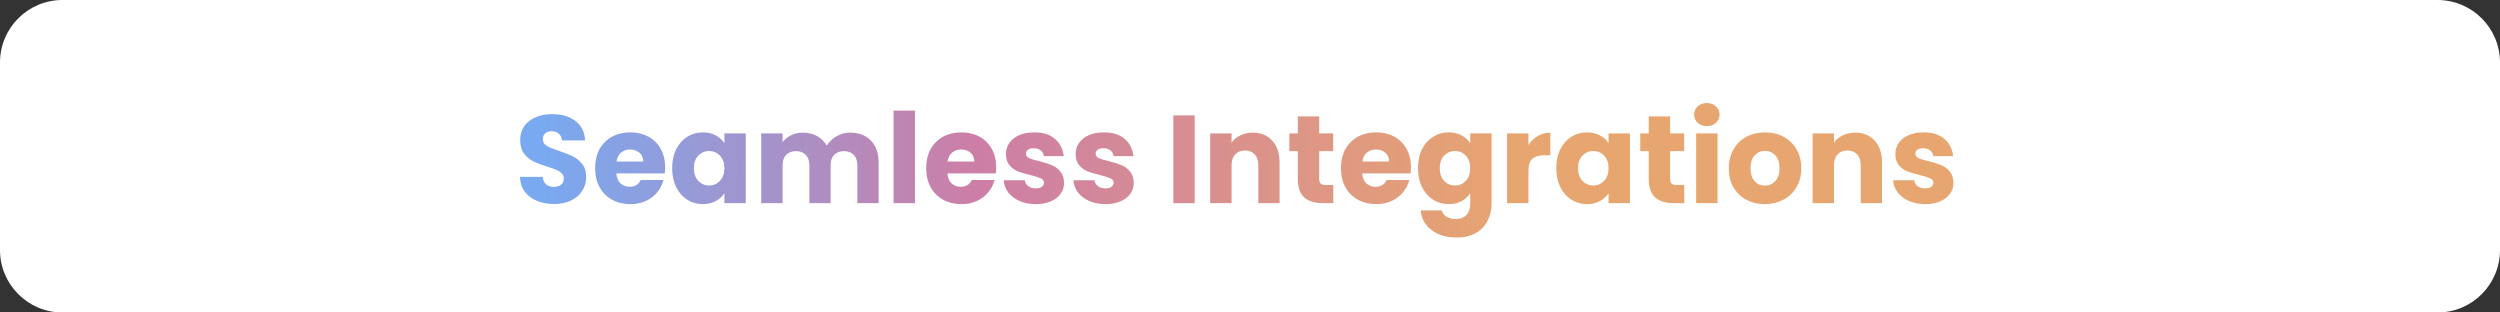 <svg width="320" height="40" viewBox="0 0 320 40" fill="none" xmlns="http://www.w3.org/2000/svg">
<rect x="0" y="0" width="320" height="40" fill="#333333" stroke="none"/>
<path d="M0 8C0 3.582 3.582 0 8 0H312C316.418 0 320 3.582 320 8V32C320 36.418 316.418 40 312 40H8C3.582 40 0 36.418 0 32V8Z" fill="white"/>
<path d="M70.939 26.112C70.118 26.112 69.382 25.979 68.731 25.712C68.08 25.445 67.558 25.051 67.163 24.528C66.779 24.005 66.576 23.376 66.555 22.64H69.467C69.51 23.056 69.653 23.376 69.899 23.6C70.144 23.813 70.464 23.92 70.859 23.92C71.264 23.92 71.584 23.829 71.819 23.648C72.053 23.456 72.171 23.195 72.171 22.864C72.171 22.587 72.075 22.357 71.883 22.176C71.701 21.995 71.472 21.845 71.195 21.728C70.928 21.611 70.544 21.477 70.043 21.328C69.317 21.104 68.725 20.88 68.267 20.656C67.808 20.432 67.413 20.101 67.083 19.664C66.752 19.227 66.587 18.656 66.587 17.952C66.587 16.907 66.966 16.091 67.723 15.504C68.48 14.907 69.467 14.608 70.683 14.608C71.92 14.608 72.918 14.907 73.675 15.504C74.432 16.091 74.838 16.912 74.891 17.968H71.931C71.909 17.605 71.776 17.323 71.531 17.12C71.285 16.907 70.971 16.8 70.587 16.8C70.256 16.8 69.99 16.891 69.787 17.072C69.584 17.243 69.483 17.493 69.483 17.824C69.483 18.187 69.653 18.469 69.995 18.672C70.336 18.875 70.87 19.093 71.595 19.328C72.32 19.573 72.907 19.808 73.355 20.032C73.814 20.256 74.208 20.581 74.539 21.008C74.87 21.435 75.035 21.984 75.035 22.656C75.035 23.296 74.87 23.877 74.539 24.4C74.219 24.923 73.749 25.339 73.131 25.648C72.512 25.957 71.781 26.112 70.939 26.112ZM85.135 21.392C85.135 21.648 85.119 21.915 85.087 22.192H78.895C78.937 22.747 79.113 23.173 79.423 23.472C79.743 23.76 80.132 23.904 80.591 23.904C81.273 23.904 81.748 23.616 82.015 23.04H84.927C84.777 23.627 84.505 24.155 84.111 24.624C83.727 25.093 83.241 25.461 82.655 25.728C82.068 25.995 81.412 26.128 80.687 26.128C79.812 26.128 79.033 25.941 78.351 25.568C77.668 25.195 77.135 24.661 76.751 23.968C76.367 23.275 76.175 22.464 76.175 21.536C76.175 20.608 76.361 19.797 76.735 19.104C77.119 18.411 77.652 17.877 78.335 17.504C79.017 17.131 79.801 16.944 80.687 16.944C81.551 16.944 82.319 17.125 82.991 17.488C83.663 17.851 84.185 18.368 84.559 19.04C84.943 19.712 85.135 20.496 85.135 21.392ZM82.335 20.672C82.335 20.203 82.175 19.829 81.855 19.552C81.535 19.275 81.135 19.136 80.655 19.136C80.196 19.136 79.807 19.269 79.487 19.536C79.177 19.803 78.985 20.181 78.911 20.672H82.335ZM86.034 21.52C86.034 20.603 86.205 19.797 86.546 19.104C86.898 18.411 87.373 17.877 87.97 17.504C88.567 17.131 89.234 16.944 89.97 16.944C90.599 16.944 91.149 17.072 91.618 17.328C92.098 17.584 92.466 17.92 92.722 18.336V17.072H95.458V26H92.722V24.736C92.455 25.152 92.082 25.488 91.602 25.744C91.133 26 90.583 26.128 89.954 26.128C89.229 26.128 88.567 25.941 87.97 25.568C87.373 25.184 86.898 24.645 86.546 23.952C86.205 23.248 86.034 22.437 86.034 21.52ZM92.722 21.536C92.722 20.853 92.53 20.315 92.146 19.92C91.773 19.525 91.314 19.328 90.77 19.328C90.226 19.328 89.762 19.525 89.378 19.92C89.005 20.304 88.818 20.837 88.818 21.52C88.818 22.203 89.005 22.747 89.378 23.152C89.762 23.547 90.226 23.744 90.77 23.744C91.314 23.744 91.773 23.547 92.146 23.152C92.53 22.757 92.722 22.219 92.722 21.536ZM108.829 16.976C109.939 16.976 110.819 17.312 111.469 17.984C112.131 18.656 112.461 19.589 112.461 20.784V26H109.741V21.152C109.741 20.576 109.587 20.133 109.277 19.824C108.979 19.504 108.563 19.344 108.029 19.344C107.496 19.344 107.075 19.504 106.765 19.824C106.467 20.133 106.317 20.576 106.317 21.152V26H103.597V21.152C103.597 20.576 103.443 20.133 103.133 19.824C102.835 19.504 102.419 19.344 101.885 19.344C101.352 19.344 100.931 19.504 100.621 19.824C100.323 20.133 100.173 20.576 100.173 21.152V26H97.437V17.072H100.173V18.192C100.451 17.819 100.813 17.525 101.261 17.312C101.709 17.088 102.216 16.976 102.781 16.976C103.453 16.976 104.051 17.12 104.573 17.408C105.107 17.696 105.523 18.107 105.821 18.64C106.131 18.149 106.552 17.749 107.085 17.44C107.619 17.131 108.2 16.976 108.829 16.976ZM117.111 14.16V26H114.375V14.16H117.111ZM127.51 21.392C127.51 21.648 127.494 21.915 127.462 22.192H121.27C121.312 22.747 121.488 23.173 121.798 23.472C122.118 23.76 122.507 23.904 122.966 23.904C123.648 23.904 124.123 23.616 124.39 23.04H127.302C127.152 23.627 126.88 24.155 126.486 24.624C126.102 25.093 125.616 25.461 125.03 25.728C124.443 25.995 123.787 26.128 123.062 26.128C122.187 26.128 121.408 25.941 120.726 25.568C120.043 25.195 119.51 24.661 119.126 23.968C118.742 23.275 118.55 22.464 118.55 21.536C118.55 20.608 118.736 19.797 119.11 19.104C119.494 18.411 120.027 17.877 120.71 17.504C121.392 17.131 122.176 16.944 123.062 16.944C123.926 16.944 124.694 17.125 125.366 17.488C126.038 17.851 126.56 18.368 126.934 19.04C127.318 19.712 127.51 20.496 127.51 21.392ZM124.71 20.672C124.71 20.203 124.55 19.829 124.23 19.552C123.91 19.275 123.51 19.136 123.03 19.136C122.571 19.136 122.182 19.269 121.862 19.536C121.552 19.803 121.36 20.181 121.286 20.672H124.71ZM132.585 26.128C131.806 26.128 131.113 25.995 130.505 25.728C129.897 25.461 129.417 25.099 129.065 24.64C128.713 24.171 128.516 23.648 128.473 23.072H131.177C131.209 23.381 131.353 23.632 131.609 23.824C131.865 24.016 132.18 24.112 132.553 24.112C132.894 24.112 133.156 24.048 133.337 23.92C133.529 23.781 133.625 23.605 133.625 23.392C133.625 23.136 133.492 22.949 133.225 22.832C132.958 22.704 132.526 22.565 131.929 22.416C131.289 22.267 130.756 22.112 130.329 21.952C129.902 21.781 129.534 21.52 129.225 21.168C128.916 20.805 128.761 20.32 128.761 19.712C128.761 19.2 128.9 18.736 129.177 18.32C129.465 17.893 129.881 17.557 130.425 17.312C130.98 17.067 131.636 16.944 132.393 16.944C133.513 16.944 134.393 17.221 135.033 17.776C135.684 18.331 136.057 19.067 136.153 19.984H133.625C133.582 19.675 133.444 19.429 133.209 19.248C132.985 19.067 132.686 18.976 132.313 18.976C131.993 18.976 131.748 19.04 131.577 19.168C131.406 19.285 131.321 19.451 131.321 19.664C131.321 19.92 131.454 20.112 131.721 20.24C131.998 20.368 132.425 20.496 133.001 20.624C133.662 20.795 134.201 20.965 134.617 21.136C135.033 21.296 135.396 21.563 135.705 21.936C136.025 22.299 136.19 22.789 136.201 23.408C136.201 23.931 136.052 24.4 135.753 24.816C135.465 25.221 135.044 25.541 134.489 25.776C133.945 26.011 133.31 26.128 132.585 26.128ZM141.507 26.128C140.728 26.128 140.035 25.995 139.427 25.728C138.819 25.461 138.339 25.099 137.987 24.64C137.635 24.171 137.437 23.648 137.395 23.072H140.099C140.131 23.381 140.275 23.632 140.531 23.824C140.787 24.016 141.101 24.112 141.475 24.112C141.816 24.112 142.077 24.048 142.259 23.92C142.451 23.781 142.547 23.605 142.547 23.392C142.547 23.136 142.413 22.949 142.147 22.832C141.88 22.704 141.448 22.565 140.851 22.416C140.211 22.267 139.677 22.112 139.251 21.952C138.824 21.781 138.456 21.52 138.147 21.168C137.837 20.805 137.683 20.32 137.683 19.712C137.683 19.2 137.821 18.736 138.099 18.32C138.387 17.893 138.803 17.557 139.347 17.312C139.901 17.067 140.557 16.944 141.315 16.944C142.435 16.944 143.315 17.221 143.955 17.776C144.605 18.331 144.979 19.067 145.075 19.984H142.547C142.504 19.675 142.365 19.429 142.131 19.248C141.907 19.067 141.608 18.976 141.235 18.976C140.915 18.976 140.669 19.04 140.499 19.168C140.328 19.285 140.243 19.451 140.243 19.664C140.243 19.92 140.376 20.112 140.643 20.24C140.92 20.368 141.347 20.496 141.923 20.624C142.584 20.795 143.123 20.965 143.539 21.136C143.955 21.296 144.317 21.563 144.627 21.936C144.947 22.299 145.112 22.789 145.123 23.408C145.123 23.931 144.973 24.4 144.675 24.816C144.387 25.221 143.965 25.541 143.411 25.776C142.867 26.011 142.232 26.128 141.507 26.128ZM152.923 14.768V26H150.187V14.768H152.923ZM160.346 16.976C161.391 16.976 162.223 17.317 162.842 18C163.471 18.672 163.786 19.6 163.786 20.784V26H161.066V21.152C161.066 20.555 160.911 20.091 160.602 19.76C160.293 19.429 159.877 19.264 159.354 19.264C158.831 19.264 158.415 19.429 158.106 19.76C157.797 20.091 157.642 20.555 157.642 21.152V26H154.906V17.072H157.642V18.256C157.919 17.861 158.293 17.552 158.762 17.328C159.231 17.093 159.759 16.976 160.346 16.976ZM170.663 23.68V26H169.271C168.279 26 167.506 25.76 166.951 25.28C166.397 24.789 166.119 23.995 166.119 22.896V19.344H165.031V17.072H166.119V14.896H168.855V17.072H170.647V19.344H168.855V22.928C168.855 23.195 168.919 23.387 169.047 23.504C169.175 23.621 169.389 23.68 169.687 23.68H170.663ZM180.603 21.392C180.603 21.648 180.587 21.915 180.555 22.192H174.363C174.406 22.747 174.582 23.173 174.891 23.472C175.211 23.76 175.601 23.904 176.059 23.904C176.742 23.904 177.217 23.616 177.483 23.04H180.395C180.246 23.627 179.974 24.155 179.579 24.624C179.195 25.093 178.71 25.461 178.123 25.728C177.537 25.995 176.881 26.128 176.155 26.128C175.281 26.128 174.502 25.941 173.819 25.568C173.137 25.195 172.603 24.661 172.219 23.968C171.835 23.275 171.643 22.464 171.643 21.536C171.643 20.608 171.83 19.797 172.203 19.104C172.587 18.411 173.121 17.877 173.803 17.504C174.486 17.131 175.27 16.944 176.155 16.944C177.019 16.944 177.787 17.125 178.459 17.488C179.131 17.851 179.654 18.368 180.027 19.04C180.411 19.712 180.603 20.496 180.603 21.392ZM177.803 20.672C177.803 20.203 177.643 19.829 177.323 19.552C177.003 19.275 176.603 19.136 176.123 19.136C175.665 19.136 175.275 19.269 174.955 19.536C174.646 19.803 174.454 20.181 174.379 20.672H177.803ZM185.439 16.944C186.068 16.944 186.617 17.072 187.087 17.328C187.567 17.584 187.935 17.92 188.191 18.336V17.072H190.927V25.984C190.927 26.805 190.761 27.547 190.431 28.208C190.111 28.88 189.615 29.413 188.943 29.808C188.281 30.203 187.455 30.4 186.463 30.4C185.14 30.4 184.068 30.085 183.247 29.456C182.425 28.837 181.956 27.995 181.839 26.928H184.543C184.628 27.269 184.831 27.536 185.151 27.728C185.471 27.931 185.865 28.032 186.335 28.032C186.9 28.032 187.348 27.867 187.679 27.536C188.02 27.216 188.191 26.699 188.191 25.984V24.72C187.924 25.136 187.556 25.477 187.087 25.744C186.617 26 186.068 26.128 185.439 26.128C184.703 26.128 184.036 25.941 183.439 25.568C182.841 25.184 182.367 24.645 182.015 23.952C181.673 23.248 181.503 22.437 181.503 21.52C181.503 20.603 181.673 19.797 182.015 19.104C182.367 18.411 182.841 17.877 183.439 17.504C184.036 17.131 184.703 16.944 185.439 16.944ZM188.191 21.536C188.191 20.853 187.999 20.315 187.615 19.92C187.241 19.525 186.783 19.328 186.239 19.328C185.695 19.328 185.231 19.525 184.847 19.92C184.473 20.304 184.287 20.837 184.287 21.52C184.287 22.203 184.473 22.747 184.847 23.152C185.231 23.547 185.695 23.744 186.239 23.744C186.783 23.744 187.241 23.547 187.615 23.152C187.999 22.757 188.191 22.219 188.191 21.536ZM195.642 18.56C195.962 18.069 196.362 17.685 196.842 17.408C197.322 17.12 197.855 16.976 198.442 16.976V19.872H197.69C197.007 19.872 196.495 20.021 196.154 20.32C195.813 20.608 195.642 21.12 195.642 21.856V26H192.906V17.072H195.642V18.56ZM199.206 21.52C199.206 20.603 199.376 19.797 199.718 19.104C200.07 18.411 200.544 17.877 201.142 17.504C201.739 17.131 202.406 16.944 203.142 16.944C203.771 16.944 204.32 17.072 204.79 17.328C205.27 17.584 205.638 17.92 205.894 18.336V17.072H208.63V26H205.894V24.736C205.627 25.152 205.254 25.488 204.774 25.744C204.304 26 203.755 26.128 203.126 26.128C202.4 26.128 201.739 25.941 201.142 25.568C200.544 25.184 200.07 24.645 199.718 23.952C199.376 23.248 199.206 22.437 199.206 21.52ZM205.894 21.536C205.894 20.853 205.702 20.315 205.318 19.92C204.944 19.525 204.486 19.328 203.942 19.328C203.398 19.328 202.934 19.525 202.55 19.92C202.176 20.304 201.99 20.837 201.99 21.52C201.99 22.203 202.176 22.747 202.55 23.152C202.934 23.547 203.398 23.744 203.942 23.744C204.486 23.744 204.944 23.547 205.318 23.152C205.702 22.757 205.894 22.219 205.894 21.536ZM215.585 23.68V26H214.193C213.201 26 212.428 25.76 211.873 25.28C211.319 24.789 211.041 23.995 211.041 22.896V19.344H209.953V17.072H211.041V14.896H213.777V17.072H215.569V19.344H213.777V22.928C213.777 23.195 213.841 23.387 213.969 23.504C214.097 23.621 214.311 23.68 214.609 23.68H215.585ZM218.485 16.144C218.005 16.144 217.611 16.005 217.301 15.728C217.003 15.44 216.853 15.088 216.853 14.672C216.853 14.245 217.003 13.893 217.301 13.616C217.611 13.328 218.005 13.184 218.485 13.184C218.955 13.184 219.339 13.328 219.637 13.616C219.947 13.893 220.101 14.245 220.101 14.672C220.101 15.088 219.947 15.44 219.637 15.728C219.339 16.005 218.955 16.144 218.485 16.144ZM219.845 17.072V26H217.109V17.072H219.845ZM225.892 26.128C225.017 26.128 224.228 25.941 223.524 25.568C222.831 25.195 222.281 24.661 221.876 23.968C221.481 23.275 221.284 22.464 221.284 21.536C221.284 20.619 221.487 19.813 221.892 19.12C222.297 18.416 222.852 17.877 223.556 17.504C224.26 17.131 225.049 16.944 225.924 16.944C226.799 16.944 227.588 17.131 228.292 17.504C228.996 17.877 229.551 18.416 229.956 19.12C230.361 19.813 230.564 20.619 230.564 21.536C230.564 22.453 230.356 23.264 229.94 23.968C229.535 24.661 228.975 25.195 228.26 25.568C227.556 25.941 226.767 26.128 225.892 26.128ZM225.892 23.76C226.415 23.76 226.857 23.568 227.22 23.184C227.593 22.8 227.78 22.251 227.78 21.536C227.78 20.821 227.599 20.272 227.236 19.888C226.884 19.504 226.447 19.312 225.924 19.312C225.391 19.312 224.948 19.504 224.596 19.888C224.244 20.261 224.068 20.811 224.068 21.536C224.068 22.251 224.239 22.8 224.58 23.184C224.932 23.568 225.369 23.76 225.892 23.76ZM237.455 16.976C238.501 16.976 239.333 17.317 239.951 18C240.581 18.672 240.895 19.6 240.895 20.784V26H238.175V21.152C238.175 20.555 238.021 20.091 237.711 19.76C237.402 19.429 236.986 19.264 236.463 19.264C235.941 19.264 235.525 19.429 235.215 19.76C234.906 20.091 234.751 20.555 234.751 21.152V26H232.015V17.072H234.751V18.256C235.029 17.861 235.402 17.552 235.871 17.328C236.341 17.093 236.869 16.976 237.455 16.976ZM246.429 26.128C245.65 26.128 244.957 25.995 244.349 25.728C243.741 25.461 243.261 25.099 242.909 24.64C242.557 24.171 242.359 23.648 242.317 23.072H245.021C245.053 23.381 245.197 23.632 245.453 23.824C245.709 24.016 246.023 24.112 246.397 24.112C246.738 24.112 246.999 24.048 247.181 23.92C247.373 23.781 247.469 23.605 247.469 23.392C247.469 23.136 247.335 22.949 247.069 22.832C246.802 22.704 246.37 22.565 245.773 22.416C245.133 22.267 244.599 22.112 244.173 21.952C243.746 21.781 243.378 21.52 243.069 21.168C242.759 20.805 242.605 20.32 242.605 19.712C242.605 19.2 242.743 18.736 243.021 18.32C243.309 17.893 243.725 17.557 244.269 17.312C244.823 17.067 245.479 16.944 246.237 16.944C247.357 16.944 248.237 17.221 248.877 17.776C249.527 18.331 249.901 19.067 249.997 19.984H247.469C247.426 19.675 247.287 19.429 247.053 19.248C246.829 19.067 246.53 18.976 246.157 18.976C245.837 18.976 245.591 19.04 245.421 19.168C245.25 19.285 245.165 19.451 245.165 19.664C245.165 19.92 245.298 20.112 245.565 20.24C245.842 20.368 246.269 20.496 246.845 20.624C247.506 20.795 248.045 20.965 248.461 21.136C248.877 21.296 249.239 21.563 249.549 21.936C249.869 22.299 250.034 22.789 250.045 23.408C250.045 23.931 249.895 24.4 249.597 24.816C249.309 25.221 248.887 25.541 248.333 25.776C247.789 26.011 247.154 26.128 246.429 26.128Z" fill="url(#paint0_linear_854_9112)"/>
<defs>
<linearGradient id="paint0_linear_854_9112" x1="69.391" y1="22.553" x2="194.503" y2="22.553" gradientUnits="userSpaceOnUse">
<stop stop-color="#79A9F0"/>
<stop offset="0.445" stop-color="#CD7EA6"/>
<stop offset="1" stop-color="#E7A66F"/>
</linearGradient>
</defs>
</svg>
